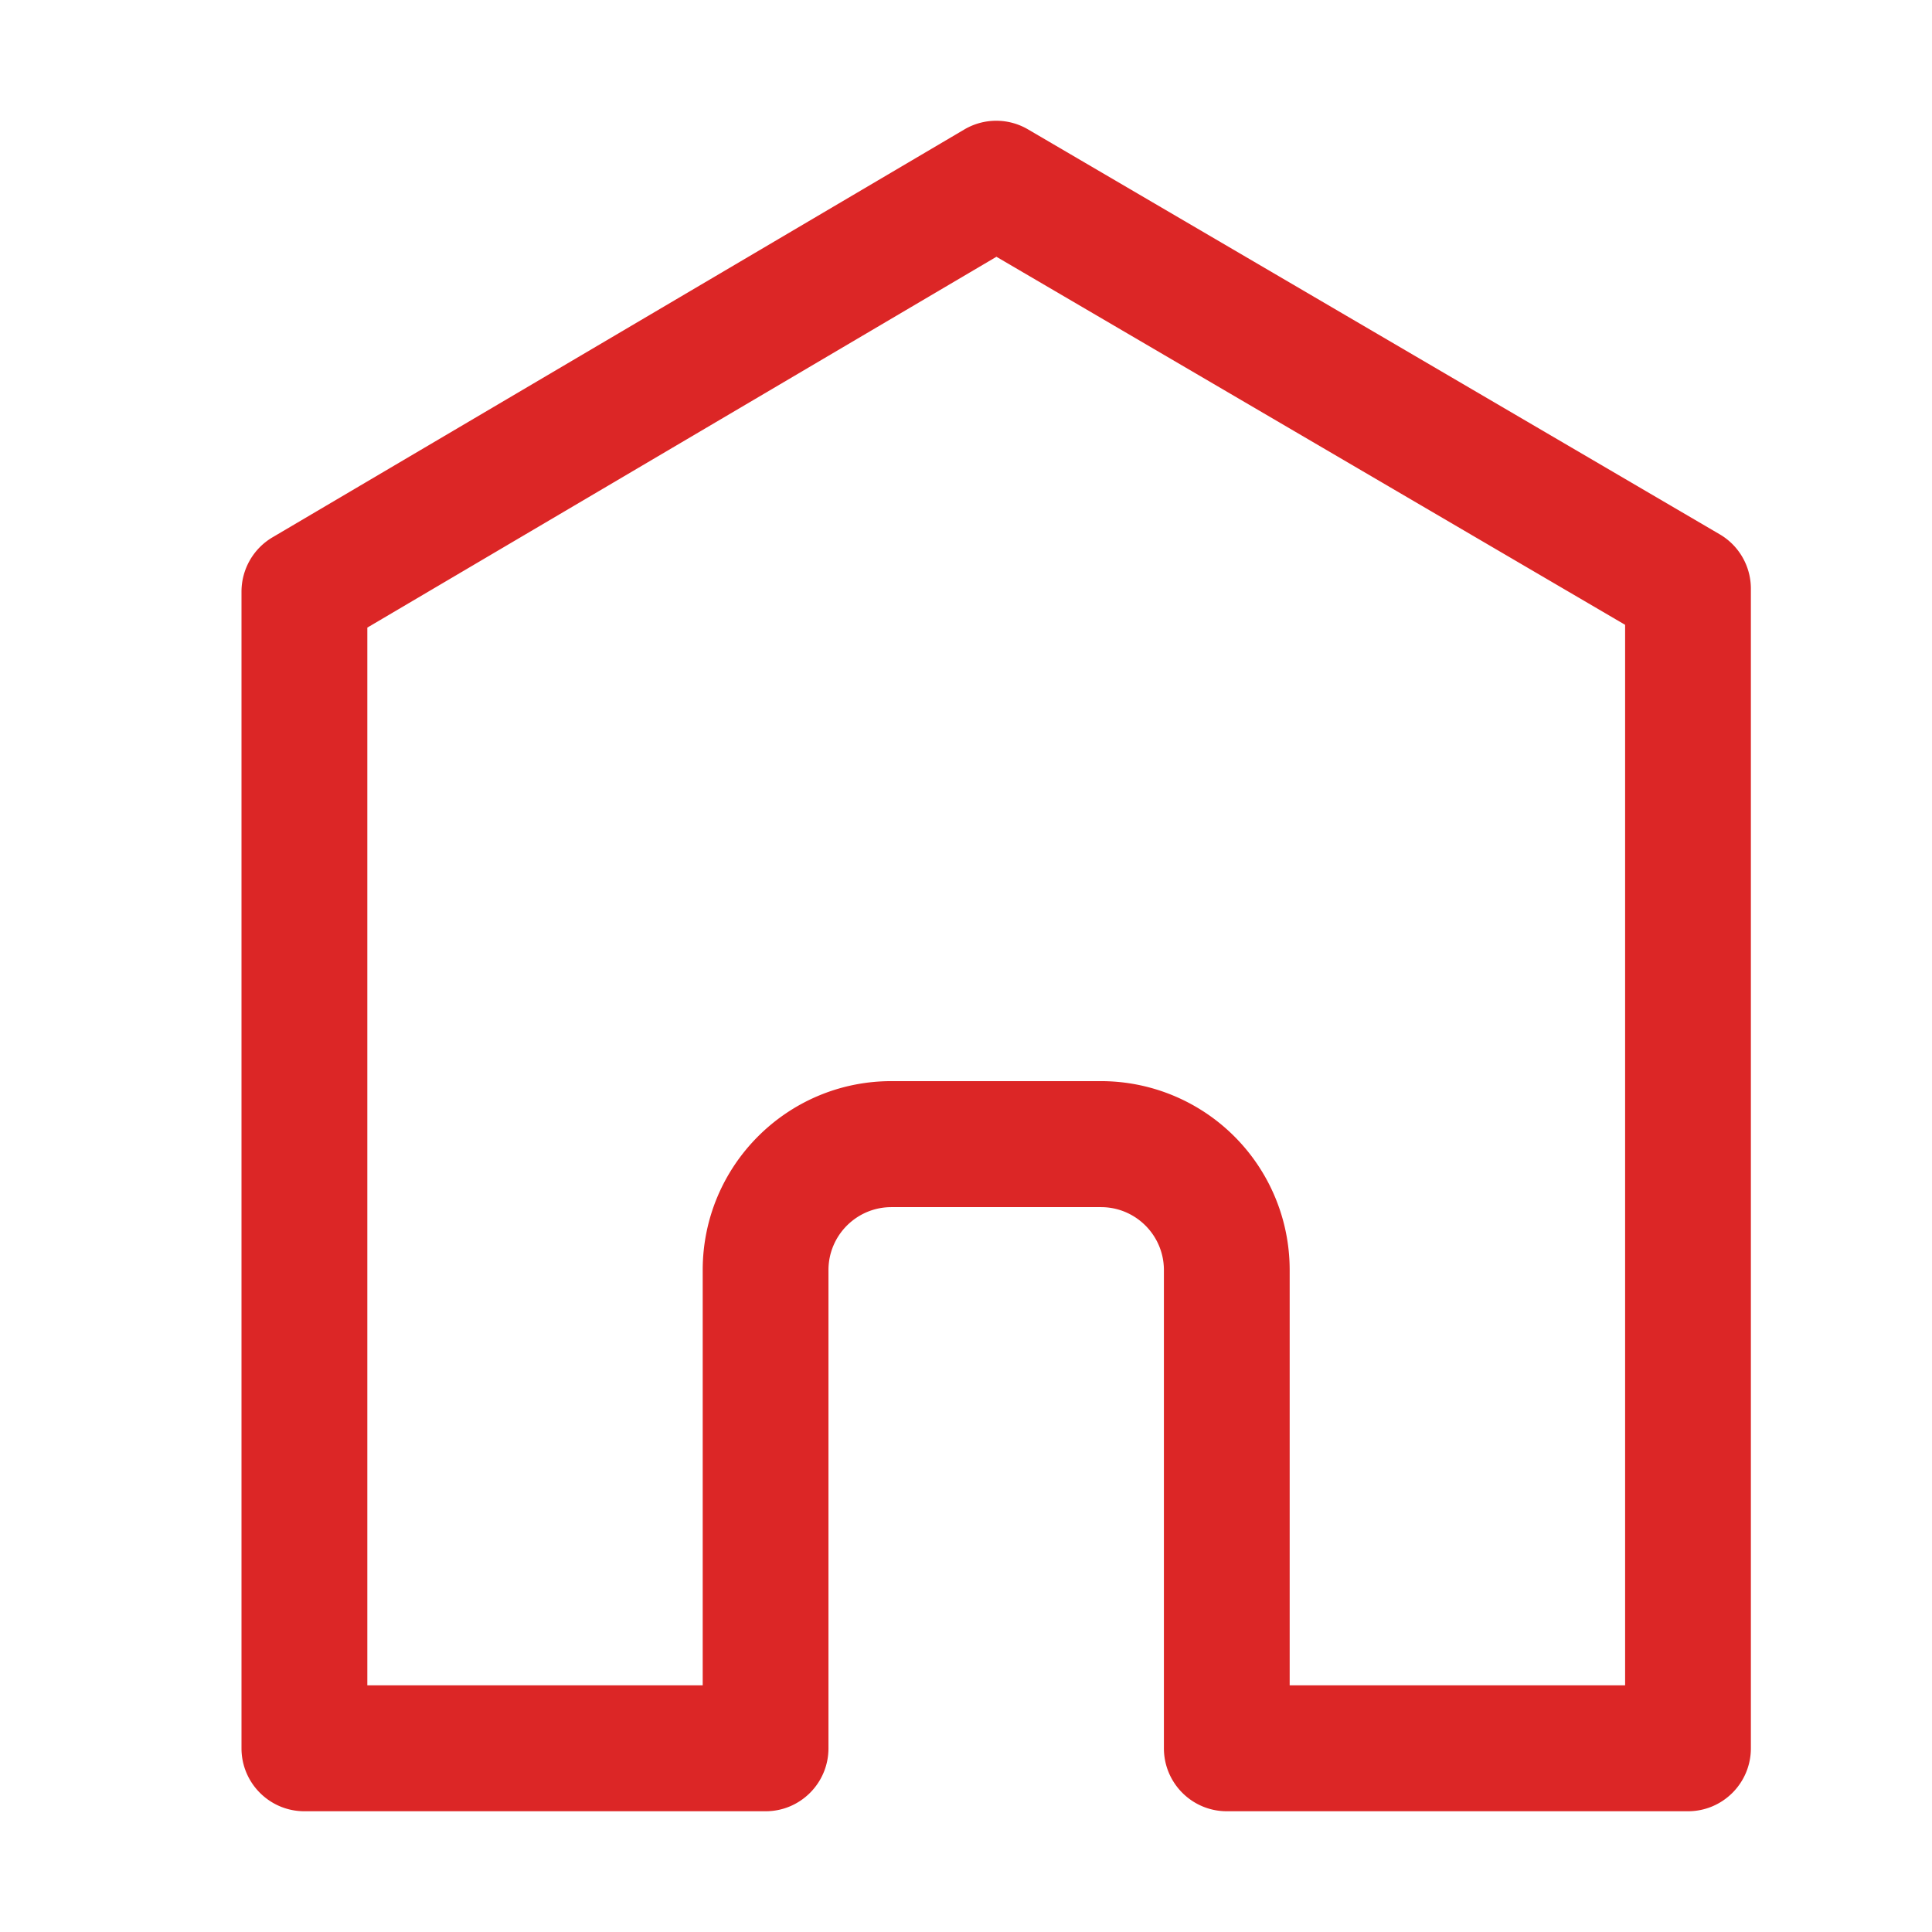 <svg xmlns="http://www.w3.org/2000/svg" fill="none" viewBox="0 0 32 32"><path fill="#dc2626" fill-rule="evenodd" d="M26.917 27.914V10.349L16.504 4.253l-10.42 6.142v17.519h5.555v-6.877c0-1.729 1.399-3.13 3.125-3.13h3.472a3.127 3.127 0 0 1 3.125 3.13v6.877zM27.958 30c.576 0 1.042-.467 1.042-1.043V9.75c0-.37-.196-.713-.516-.9L17.027 2.143a1.04 1.04 0 0 0-1.054.001L4.513 8.9c-.318.188-.513.53-.513.9v19.158C4 29.533 4.466 30 5.042 30h7.639c.575 0 1.041-.467 1.041-1.043v-7.92c0-.576.467-1.043 1.042-1.043h3.472c.575 0 1.042.467 1.042 1.043v7.92c0 .576.466 1.043 1.042 1.043z" clip-rule="evenodd"/></svg>